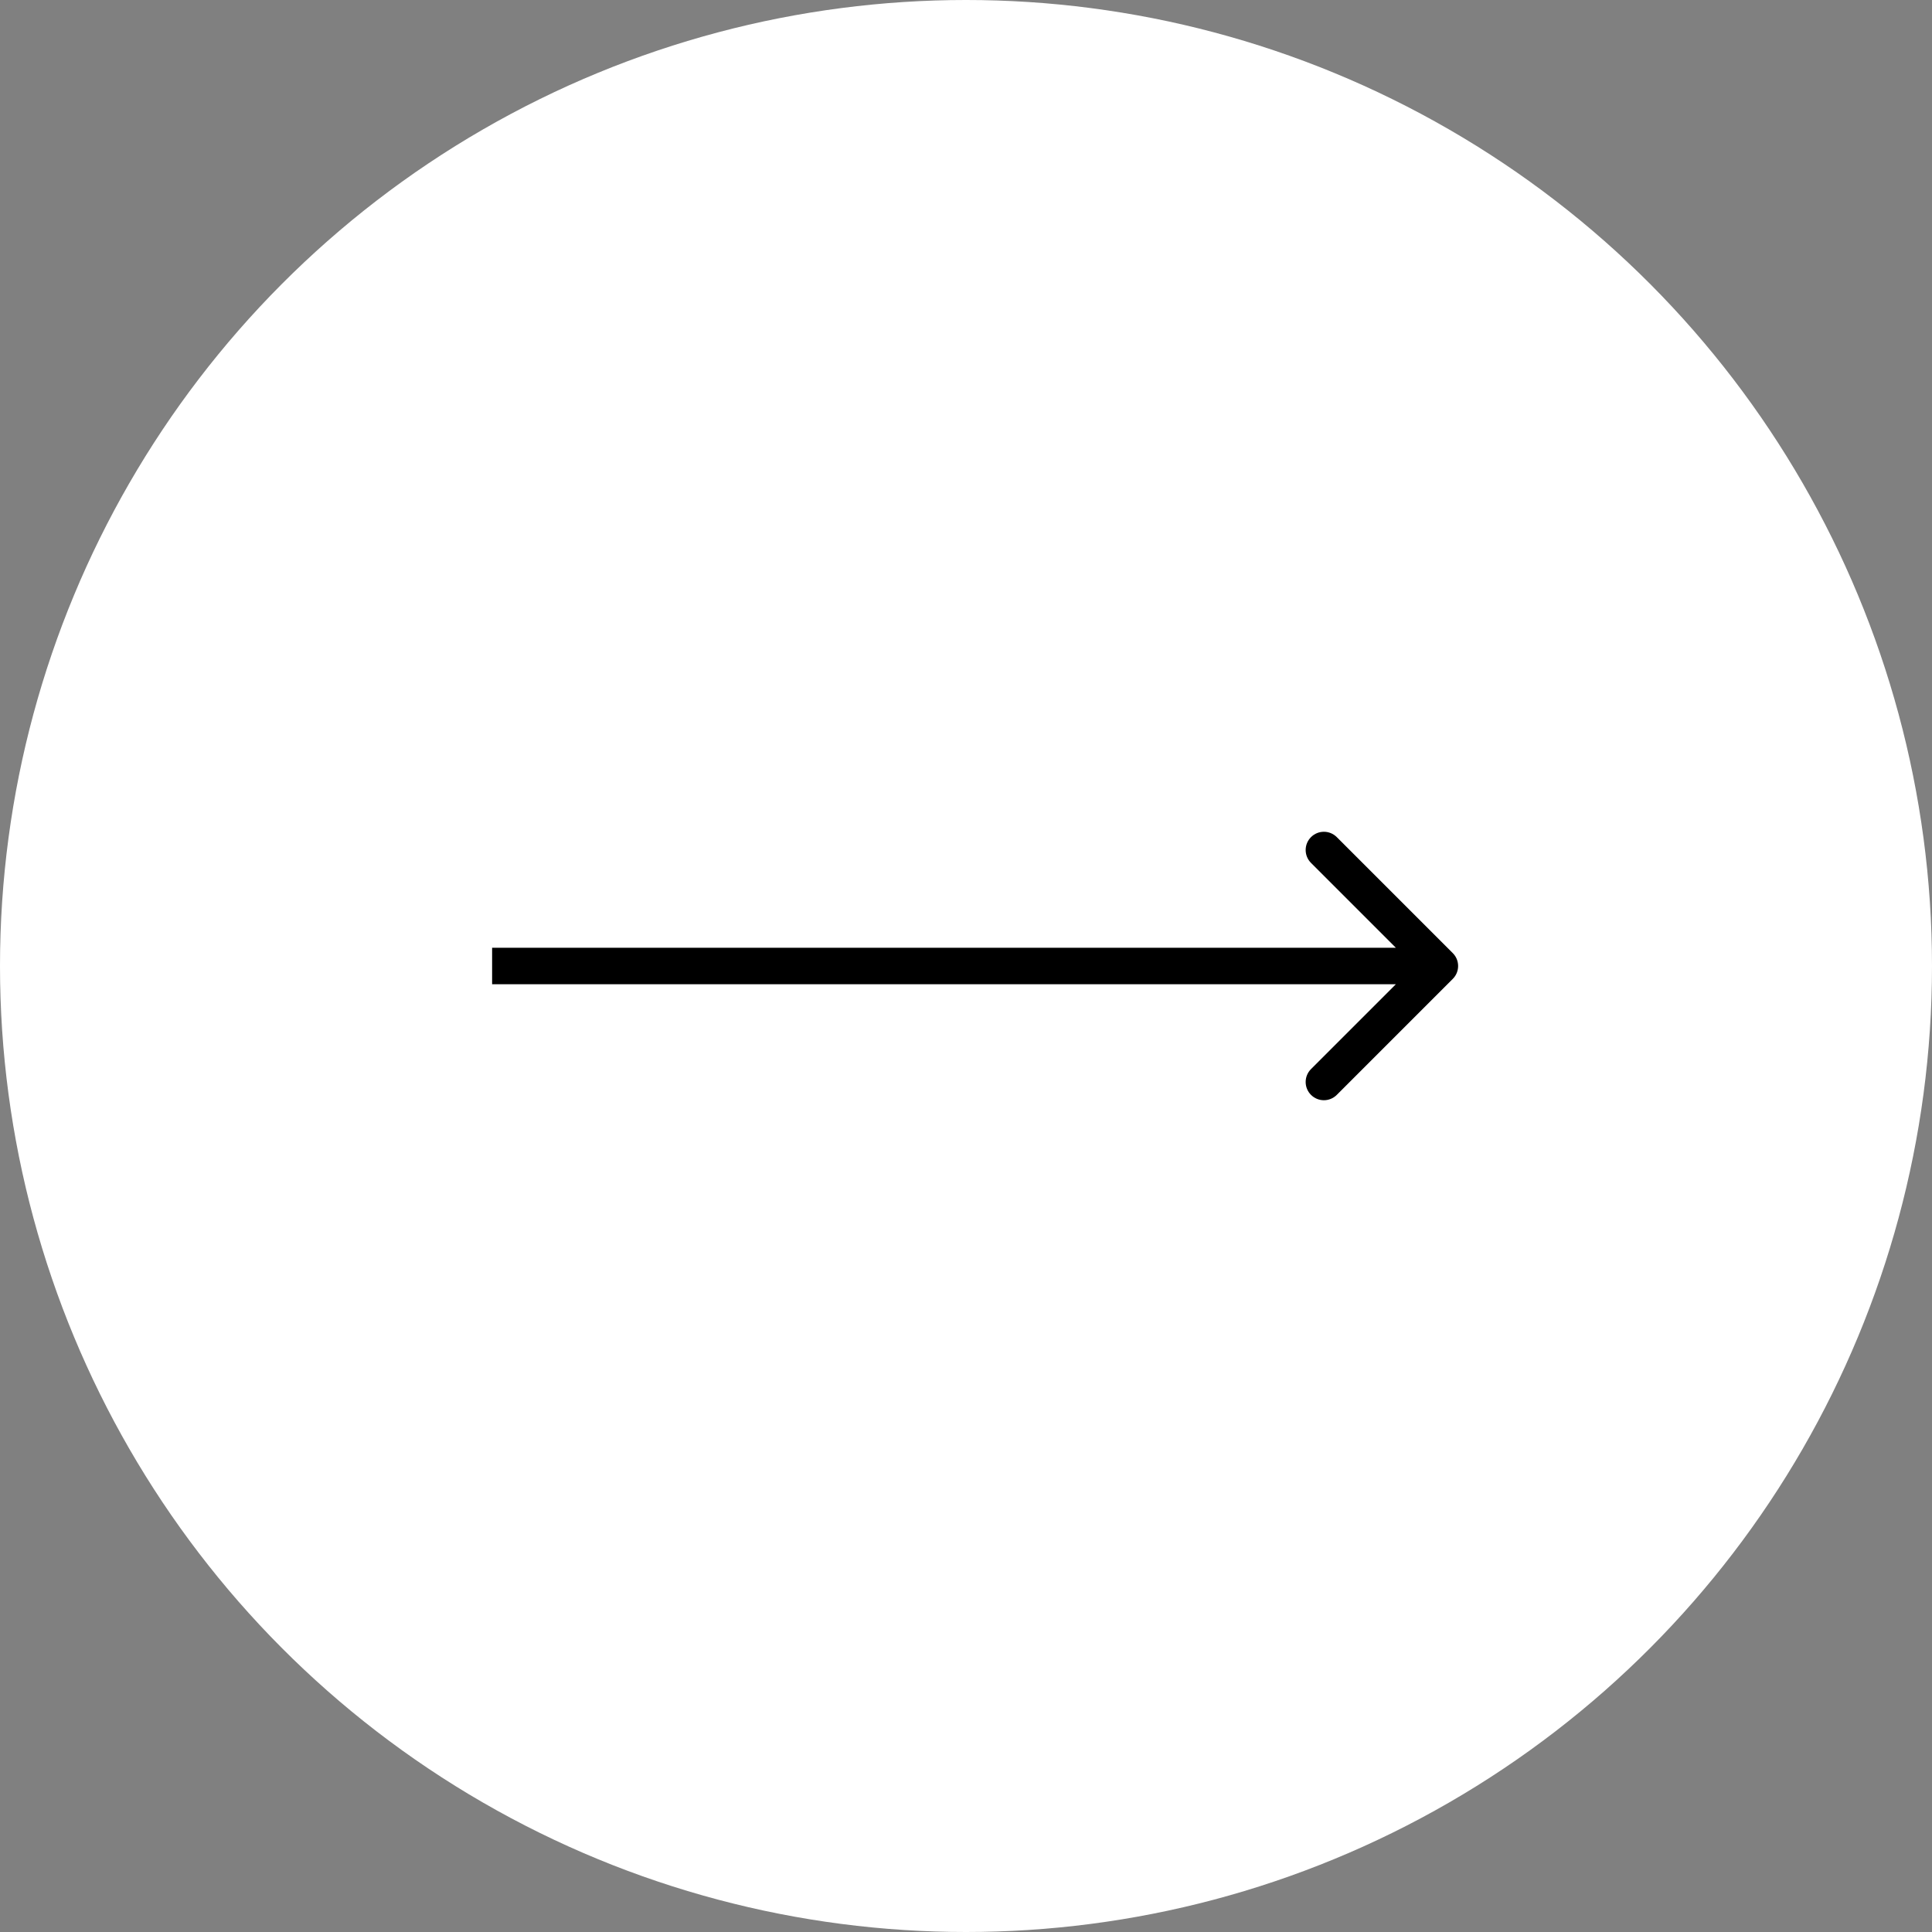 <?xml version="1.0" encoding="UTF-8"?> <svg xmlns="http://www.w3.org/2000/svg" width="106" height="106" viewBox="0 0 106 106" fill="none"><rect x="0" y="0" width="106" height="106" fill="#808080" stroke="none"/><circle cx="53" cy="53" r="53" fill="white"></circle><path d="M79.707 53.707C80.098 53.317 80.098 52.683 79.707 52.293L73.343 45.929C72.953 45.538 72.32 45.538 71.929 45.929C71.538 46.319 71.538 46.953 71.929 47.343L77.586 53L71.929 58.657C71.538 59.047 71.538 59.681 71.929 60.071C72.32 60.462 72.953 60.462 73.343 60.071L79.707 53.707ZM27 53V54H79V53V52H27V53Z" fill="black"></path></svg> 